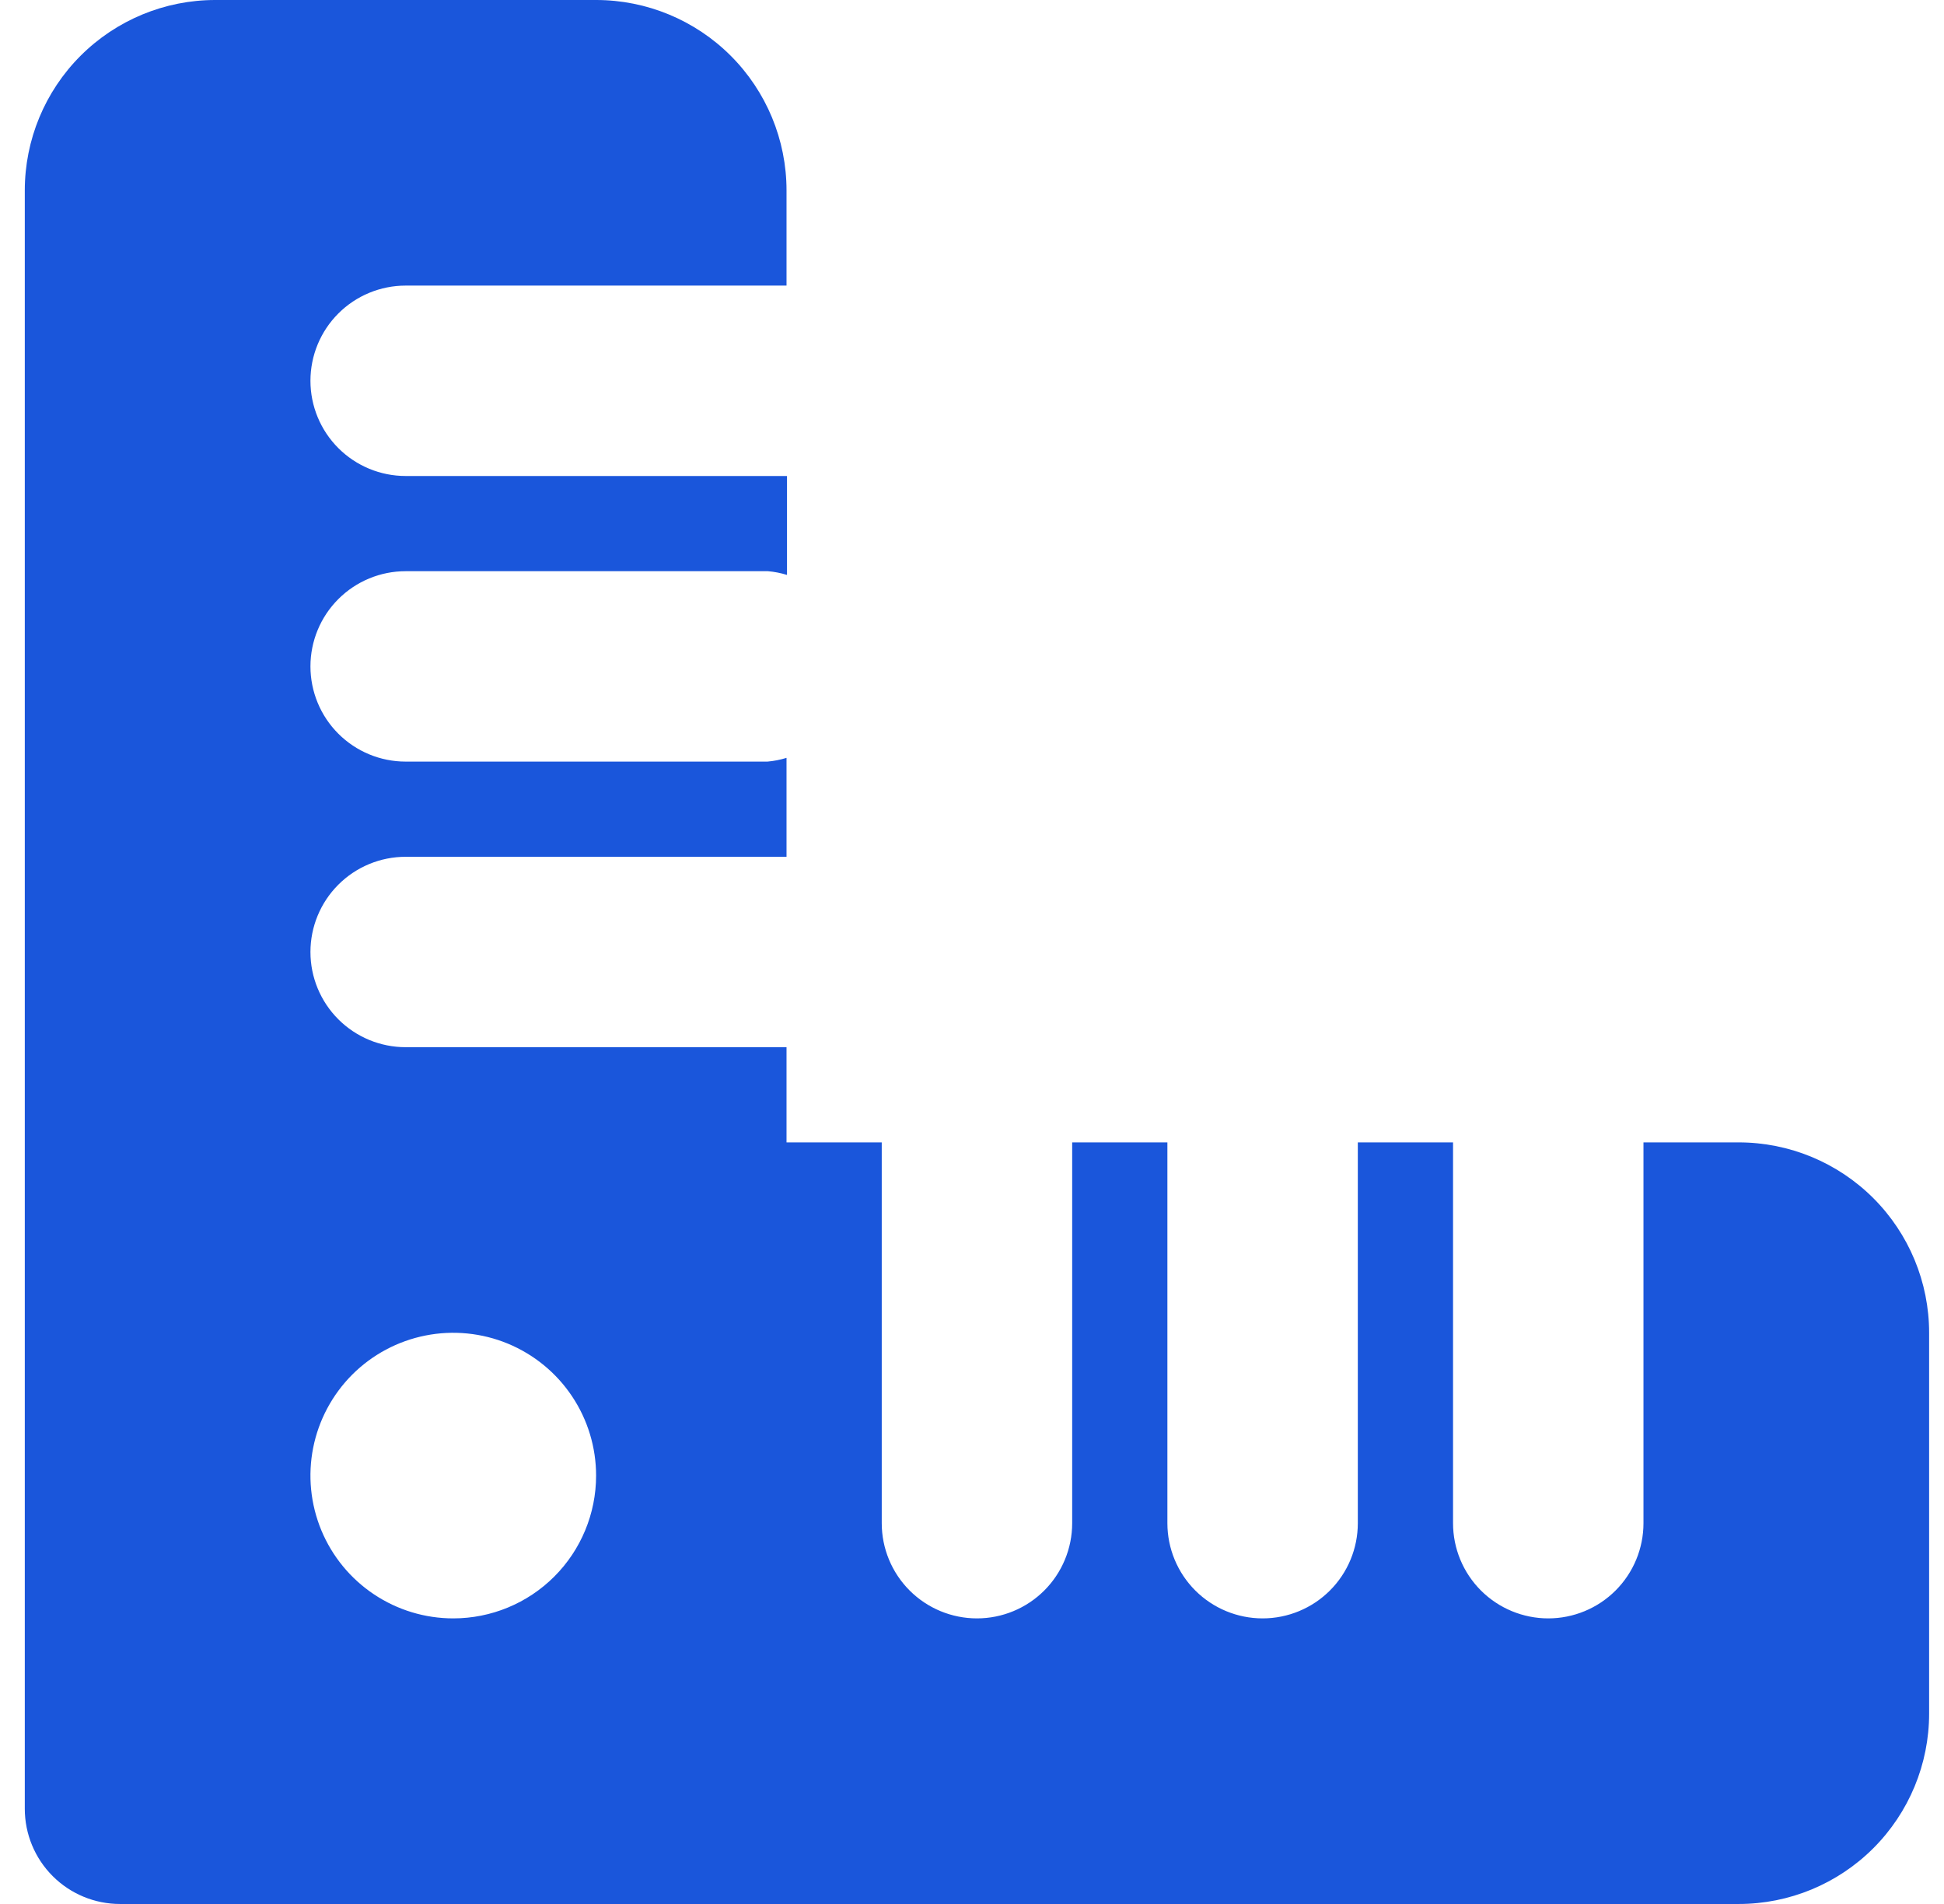 <svg width="49" height="48" viewBox="0 0 49 48" fill="none" xmlns="http://www.w3.org/2000/svg">
<g clip-path="url(#clip0_1659_15662)">
<path d="M43.825 28.8H41.425V38.4C41.425 39.036 41.172 39.647 40.722 40.097C40.272 40.547 39.661 40.8 39.025 40.8C38.389 40.8 37.778 40.547 37.328 40.097C36.878 39.647 36.625 39.036 36.625 38.4V28.8H34.225V38.4C34.225 39.036 33.972 39.647 33.522 40.097C33.072 40.547 32.462 40.8 31.825 40.8C31.189 40.8 30.578 40.547 30.128 40.097C29.678 39.647 29.425 39.036 29.425 38.4V28.8H27.025V38.4C27.025 39.036 26.772 39.647 26.322 40.097C25.872 40.547 25.262 40.8 24.625 40.8C23.988 40.8 23.378 40.547 22.928 40.097C22.478 39.647 22.225 39.036 22.225 38.4V28.8H19.825V26.4H10.225C9.588 26.4 8.978 26.147 8.528 25.697C8.078 25.247 7.825 24.637 7.825 24C7.825 23.363 8.078 22.753 8.528 22.303C8.978 21.853 9.588 21.6 10.225 21.6H19.825V19.106C19.669 19.154 19.508 19.186 19.345 19.2H10.225C9.588 19.2 8.978 18.947 8.528 18.497C8.078 18.047 7.825 17.436 7.825 16.8C7.825 16.163 8.078 15.553 8.528 15.103C8.978 14.653 9.588 14.4 10.225 14.4H19.357C19.52 14.414 19.681 14.446 19.837 14.494V12H10.225C9.588 12 8.978 11.747 8.528 11.297C8.078 10.847 7.825 10.236 7.825 9.6C7.825 8.963 8.078 8.353 8.528 7.903C8.978 7.453 9.588 7.2 10.225 7.2H19.825V4.8C19.825 3.527 19.319 2.306 18.419 1.406C17.519 0.506 16.298 0 15.025 0H5.425C4.152 0 2.931 0.506 2.031 1.406C1.131 2.306 0.625 3.527 0.625 4.8V45.6C0.625 46.236 0.878 46.847 1.328 47.297C1.778 47.747 2.388 48 3.025 48H43.825C45.098 48 46.319 47.494 47.219 46.594C48.119 45.694 48.625 44.473 48.625 43.2V33.6C48.625 32.327 48.119 31.106 47.219 30.206C46.319 29.306 45.098 28.8 43.825 28.8ZM11.425 40.8C10.713 40.8 10.017 40.589 9.425 40.193C8.833 39.798 8.372 39.236 8.099 38.578C7.827 37.92 7.755 37.196 7.894 36.498C8.033 35.799 8.376 35.158 8.879 34.654C9.383 34.151 10.024 33.808 10.723 33.669C11.421 33.53 12.145 33.602 12.803 33.874C13.46 34.147 14.023 34.608 14.418 35.2C14.814 35.792 15.025 36.488 15.025 37.2C15.025 38.155 14.646 39.071 13.971 39.746C13.296 40.421 12.38 40.8 11.425 40.8Z" fill="#1A56DB"/>
</g>
<defs>
<clipPath id="clip0_1659_15662">
<rect width="48" height="48" fill="white" transform="translate(0.625)"/>
</clipPath>
</defs>
</svg>
